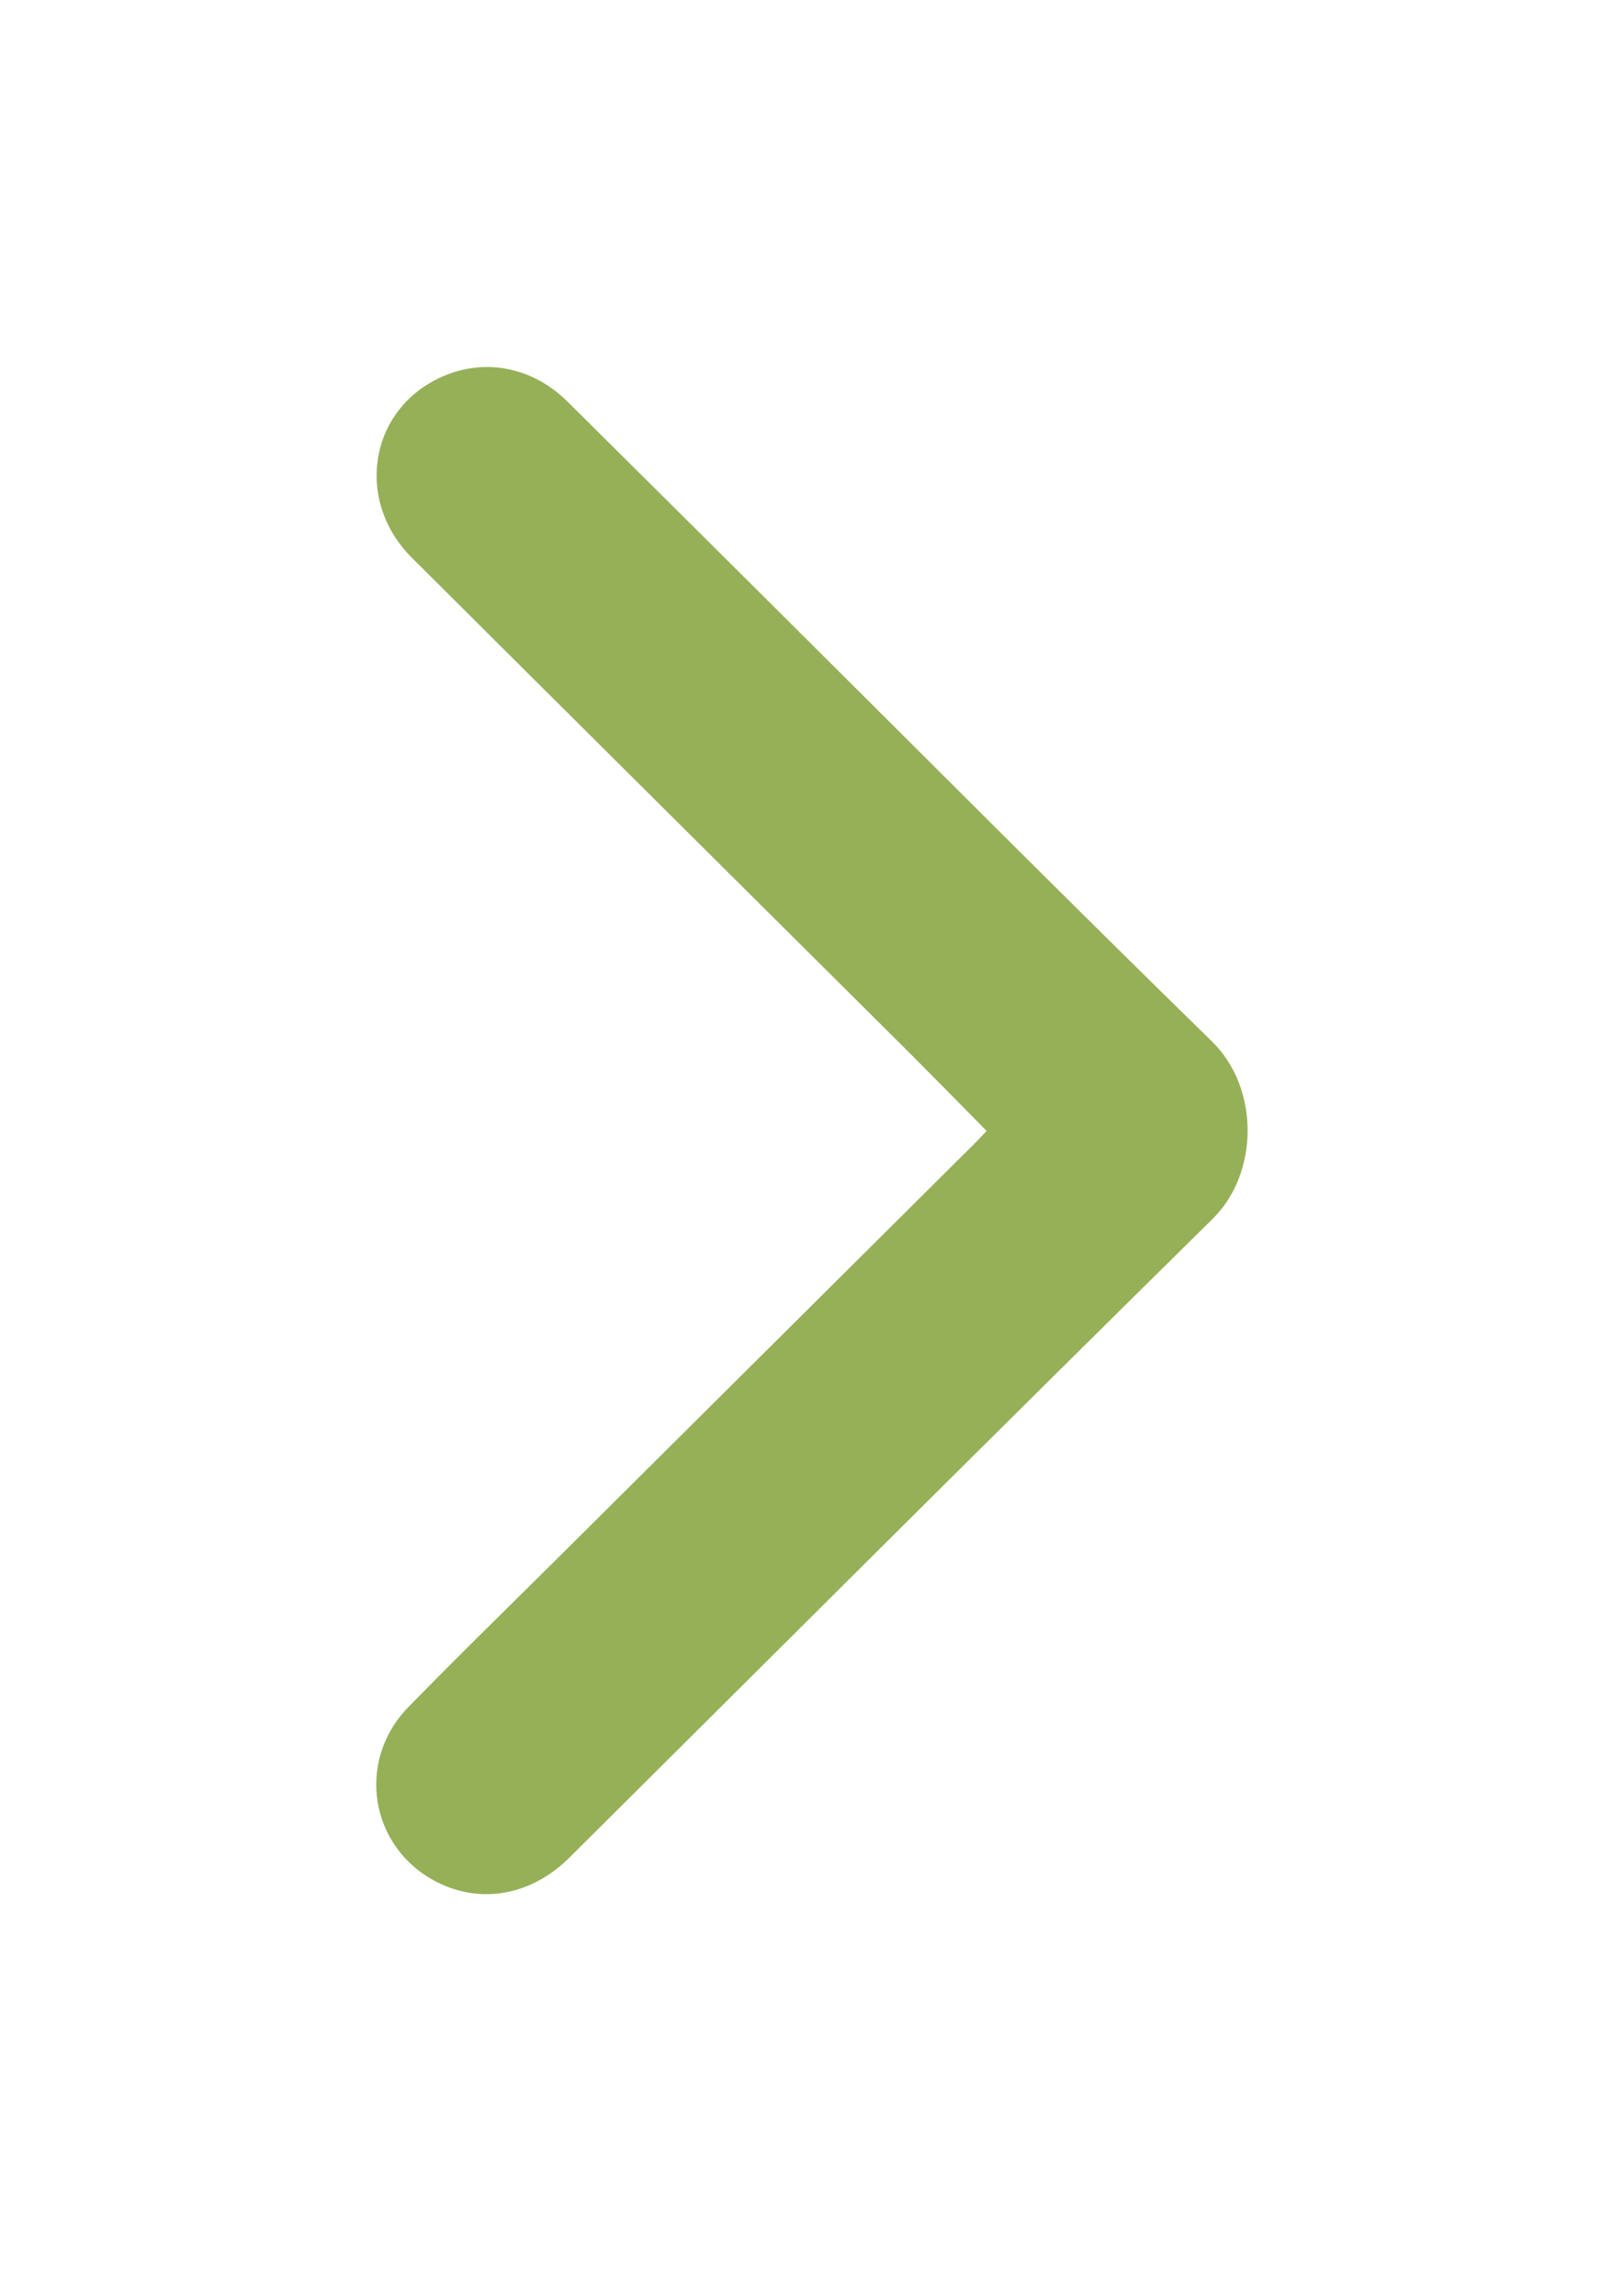 <?xml version="1.0" encoding="UTF-8"?> <svg xmlns="http://www.w3.org/2000/svg" viewBox="0 0 17.00 24.04" data-guides="{&quot;vertical&quot;:[],&quot;horizontal&quot;:[]}"><path fill="#96b058" stroke="none" fill-opacity="1" stroke-width="1" stroke-opacity="1" class="st0" id="tSvg434d6c01df" title="Path 15" d="M10.328 11.84C10.022 11.53 9.723 11.225 9.421 10.924C7.718 9.229 6.013 7.536 4.312 5.84C3.705 5.235 3.869 4.277 4.63 3.943C5.079 3.745 5.576 3.843 5.942 4.206C6.696 4.953 7.447 5.702 8.2 6.45C9.694 7.936 11.18 9.431 12.687 10.904C13.187 11.392 13.179 12.282 12.695 12.76C10.442 14.981 8.204 17.217 5.961 19.448C5.561 19.846 5.029 19.941 4.563 19.699C3.872 19.34 3.723 18.439 4.274 17.873C4.812 17.321 5.365 16.784 5.911 16.24C7.352 14.807 8.792 13.375 10.232 11.942C10.265 11.909 10.296 11.874 10.328 11.84Z"></path><defs></defs></svg> 